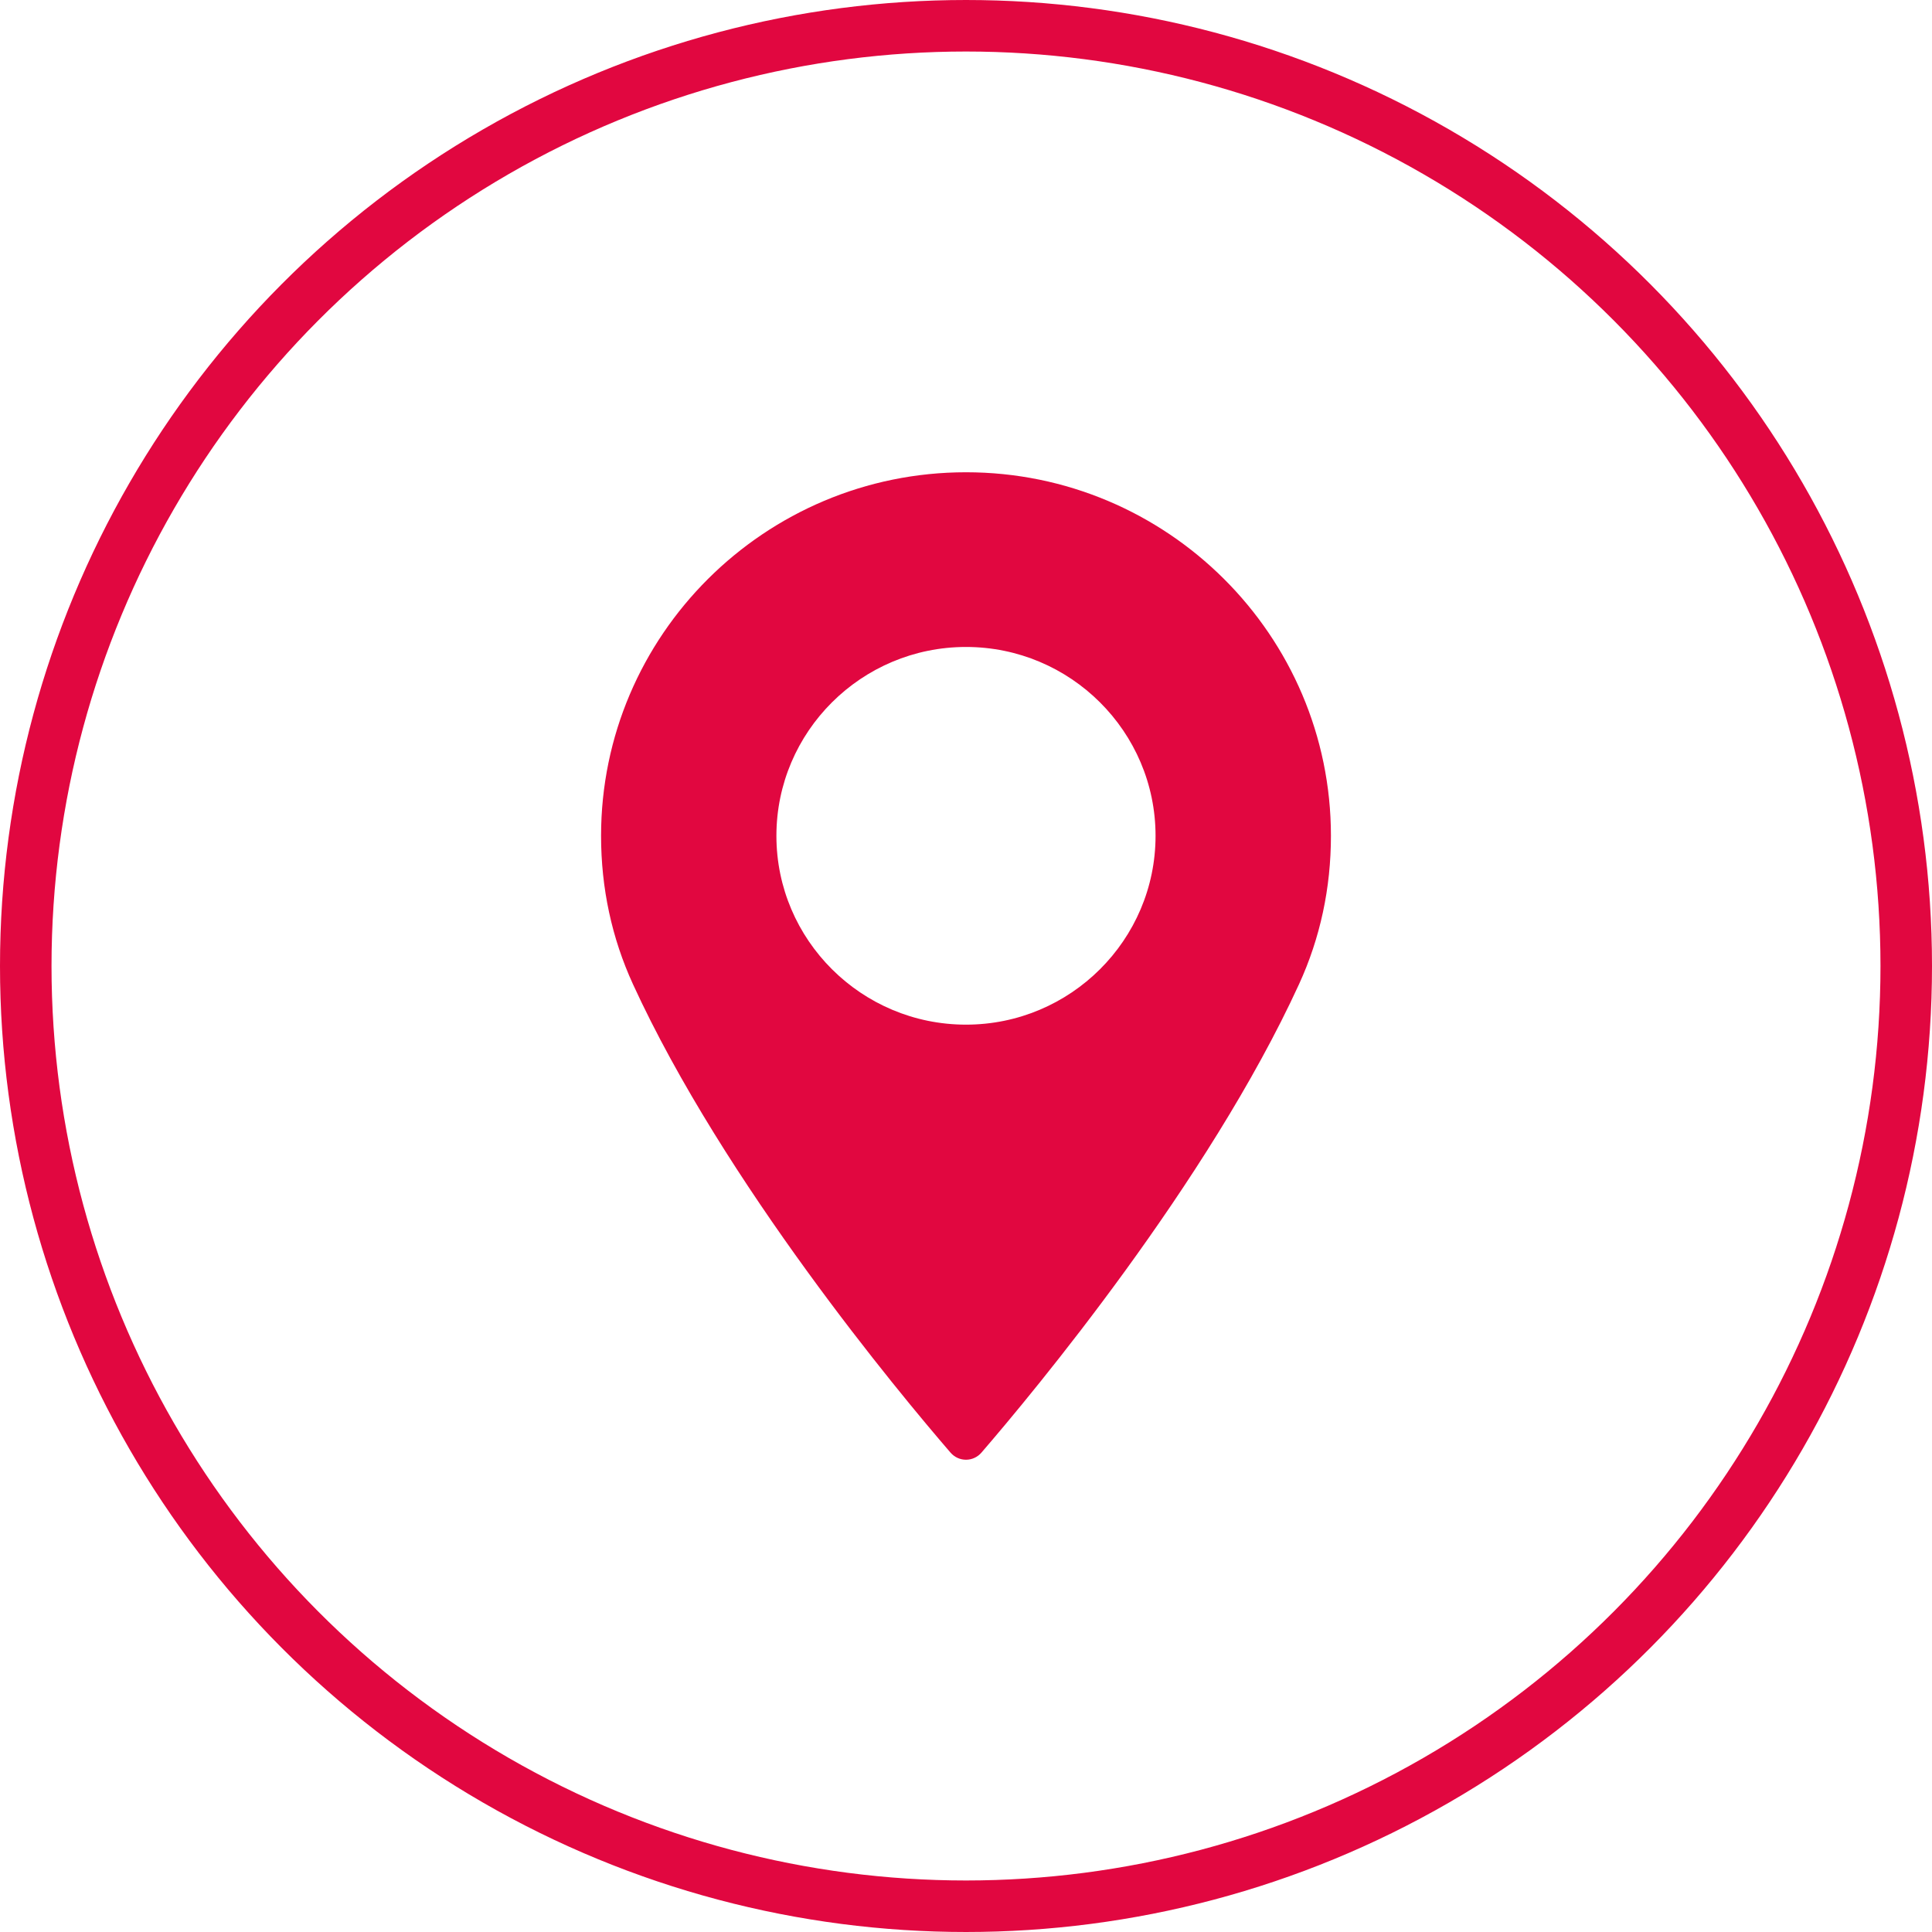<?xml version="1.0" encoding="UTF-8"?> <svg xmlns="http://www.w3.org/2000/svg" width="45" height="45" viewBox="0 0 45 45" fill="none"> <path d="M22.5 11C17.813 11 14 14.799 14 19.468C14 20.686 14.25 21.849 14.743 22.924C16.869 27.557 20.943 32.448 22.141 33.836C22.231 33.94 22.362 34 22.5 34C22.638 34 22.768 33.94 22.858 33.836C24.056 32.448 28.131 27.557 30.257 22.924C30.75 21.849 31 20.686 31 19.468C31 14.799 27.186 11 22.5 11ZM22.5 23.866C20.065 23.866 18.084 21.893 18.084 19.468C18.084 17.042 20.065 15.069 22.5 15.069C24.934 15.069 26.915 17.042 26.915 19.468C26.915 21.893 24.934 23.866 22.5 23.866Z" fill="#E10740"></path> <circle cx="22.5" cy="22.5" r="21.9" stroke="#E10740" stroke-width="1.2"></circle> </svg> 